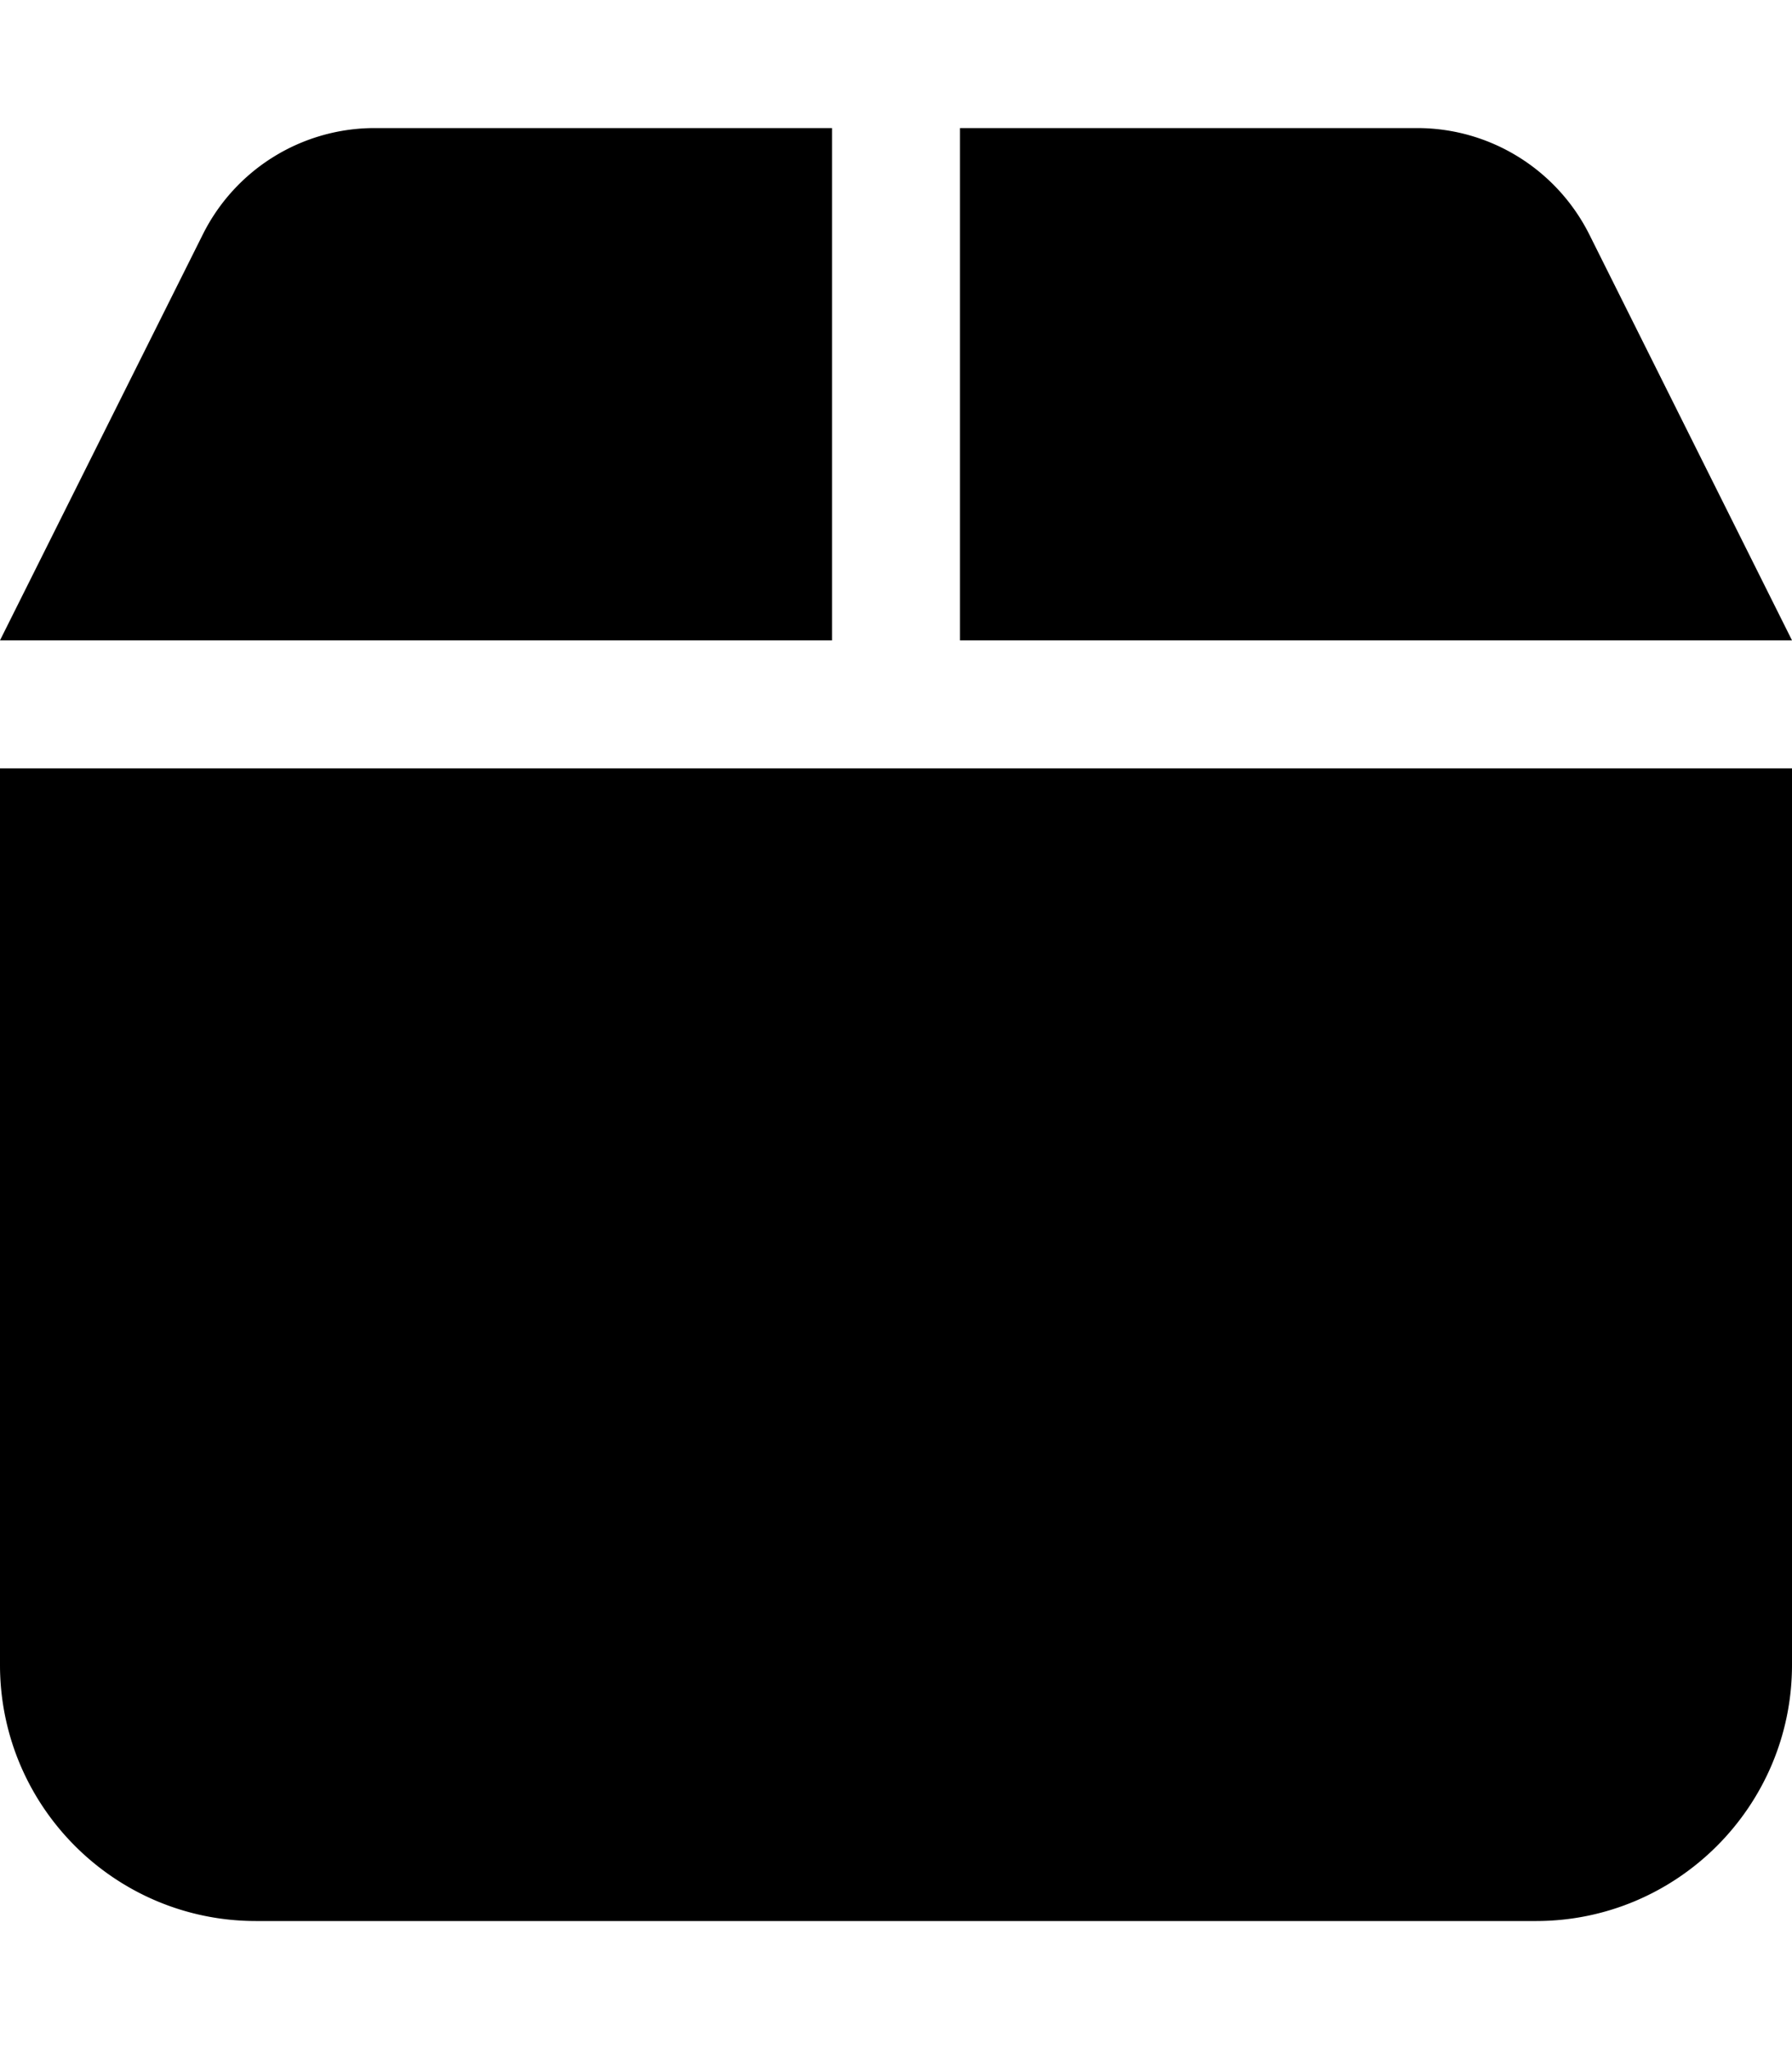 <svg xmlns="http://www.w3.org/2000/svg" viewBox="0 0 448 512"><!--! Font Awesome Free 6.1.1 by @fontawesome - https://fontawesome.com License - https://fontawesome.com/license/free (Icons: CC BY 4.0, Fonts: SIL OFL 1.1, Code: MIT License) Copyright 2022 Fonticons, Inc.--><path d="M50.73 58.53A48 48 0 0 1 93.67 32H208v128H0L50.73 58.53zM240 160V32h114.3c18.2 0 34.8 10.27 43 26.53L448 160H240zm208 256c0 35.3-28.7 64-64 64H64c-35.35 0-64-28.7-64-64V192h448v224z"/></svg>